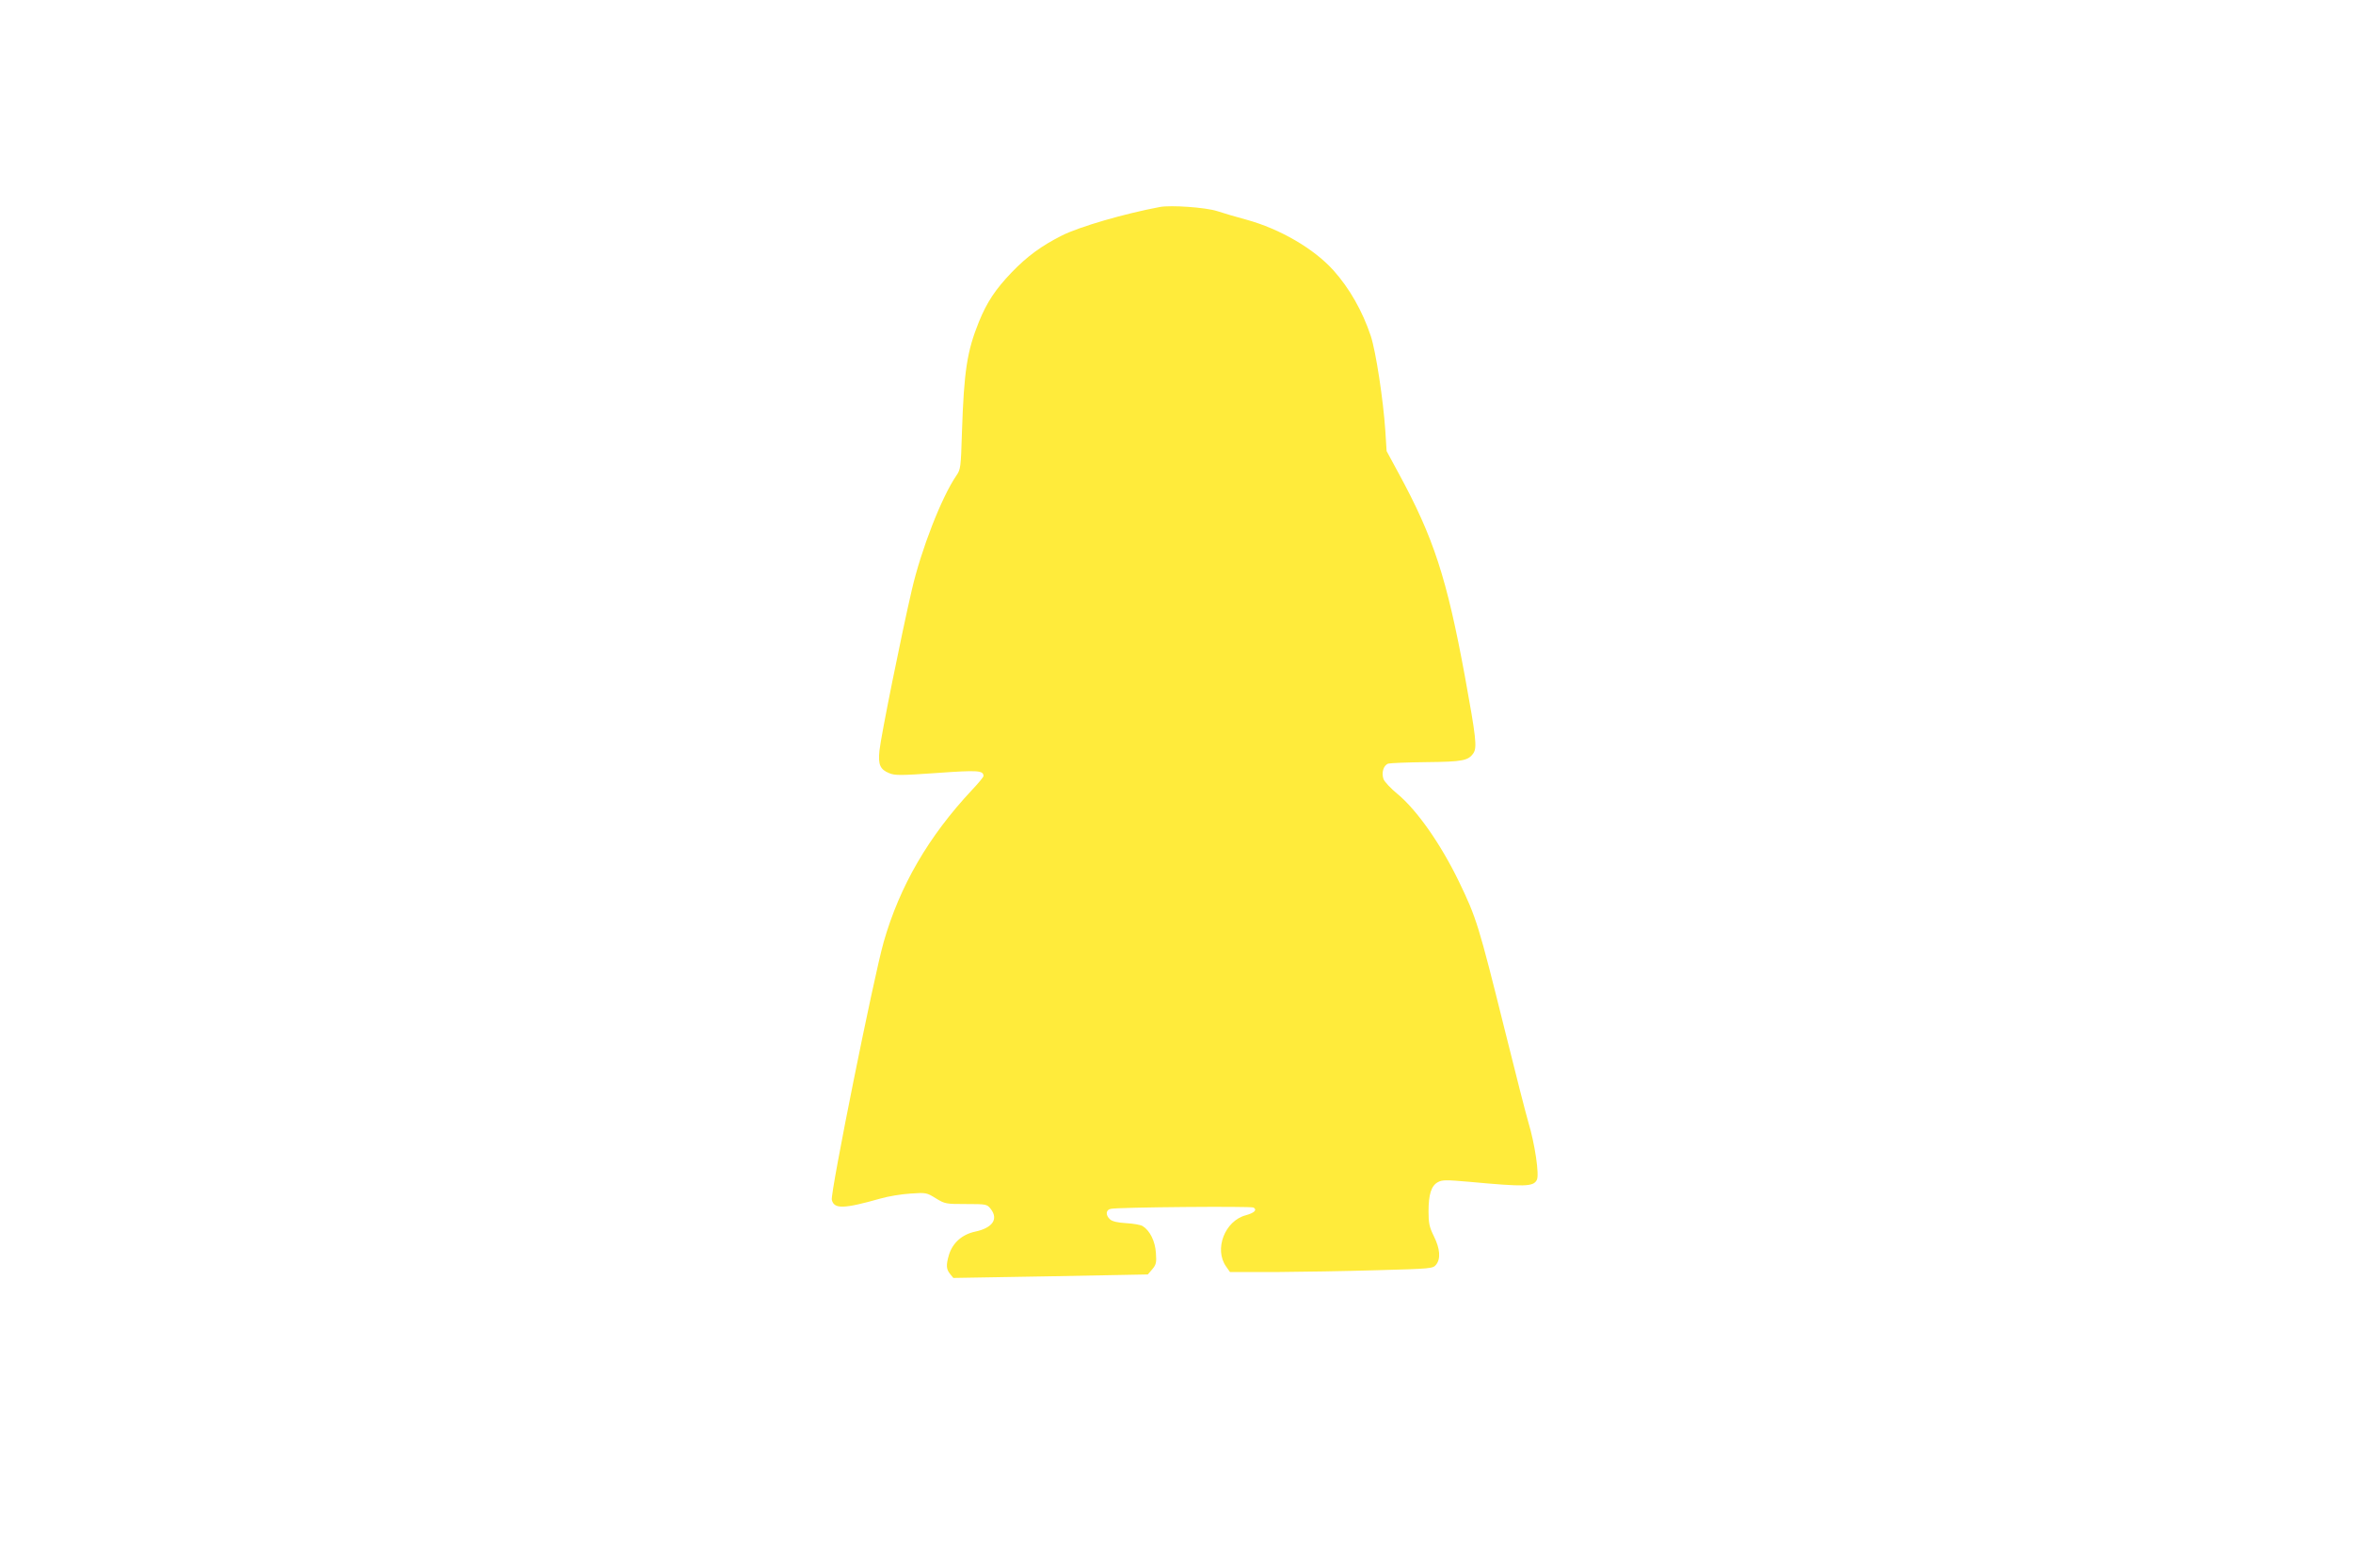<?xml version="1.0" standalone="no"?>
<!DOCTYPE svg PUBLIC "-//W3C//DTD SVG 20010904//EN"
 "http://www.w3.org/TR/2001/REC-SVG-20010904/DTD/svg10.dtd">
<svg version="1.0" xmlns="http://www.w3.org/2000/svg"
 width="1280pt" height="853pt" viewBox="0 0 1280 853"
 preserveAspectRatio="xMidYMid meet">
<g transform="translate(0,853) scale(0.1,-0.1)"
fill="#ffeb3b" stroke="none">
<path d="M6310 7404 c-193 -36 -437 -107 -533 -155 -111 -56 -188 -112 -273
-200 -89 -93 -135 -162 -179 -270 -64 -159 -81 -265 -92 -597 -6 -196 -7 -205
-31 -240 -80 -117 -191 -401 -242 -622 -57 -245 -168 -796 -176 -874 -8 -76 4
-102 53 -122 31 -13 61 -13 260 1 224 16 253 14 253 -17 0 -5 -28 -39 -63 -76
-236 -252 -393 -522 -480 -827 -54 -189 -291 -1367 -282 -1402 12 -51 64 -50
265 7 41 12 114 24 163 27 85 6 88 5 138 -26 49 -30 54 -31 164 -31 111 0 114
-1 134 -26 44 -56 10 -104 -84 -124 -71 -15 -123 -61 -143 -127 -16 -55 -15
-77 6 -103 l18 -22 529 9 529 10 24 28 c21 25 24 36 20 89 -4 64 -33 122 -72
146 -11 7 -51 14 -90 16 -46 3 -75 9 -88 21 -25 23 -23 52 5 57 43 9 762 15
776 7 21 -13 5 -29 -42 -42 -114 -30 -174 -185 -107 -279 l21 -30 247 0 c136
1 384 5 552 10 296 8 305 9 322 30 26 32 22 87 -12 155 -25 51 -29 72 -29 135
0 92 15 140 51 159 23 13 44 13 170 2 304 -28 349 -27 368 10 15 26 -11 199
-46 314 -13 44 -71 271 -129 505 -142 570 -153 606 -249 805 -100 206 -228
388 -334 476 -37 30 -71 67 -76 81 -12 35 0 75 26 84 12 3 105 7 207 8 199 2
229 8 257 50 19 31 14 82 -47 416 -99 536 -170 755 -361 1106 l-65 120 -7 110
c-11 167 -51 430 -79 516 -45 135 -116 260 -203 357 -106 118 -291 226 -474
276 -52 14 -124 35 -160 47 -64 20 -250 33 -310 22z"/>
</g>
</svg>
